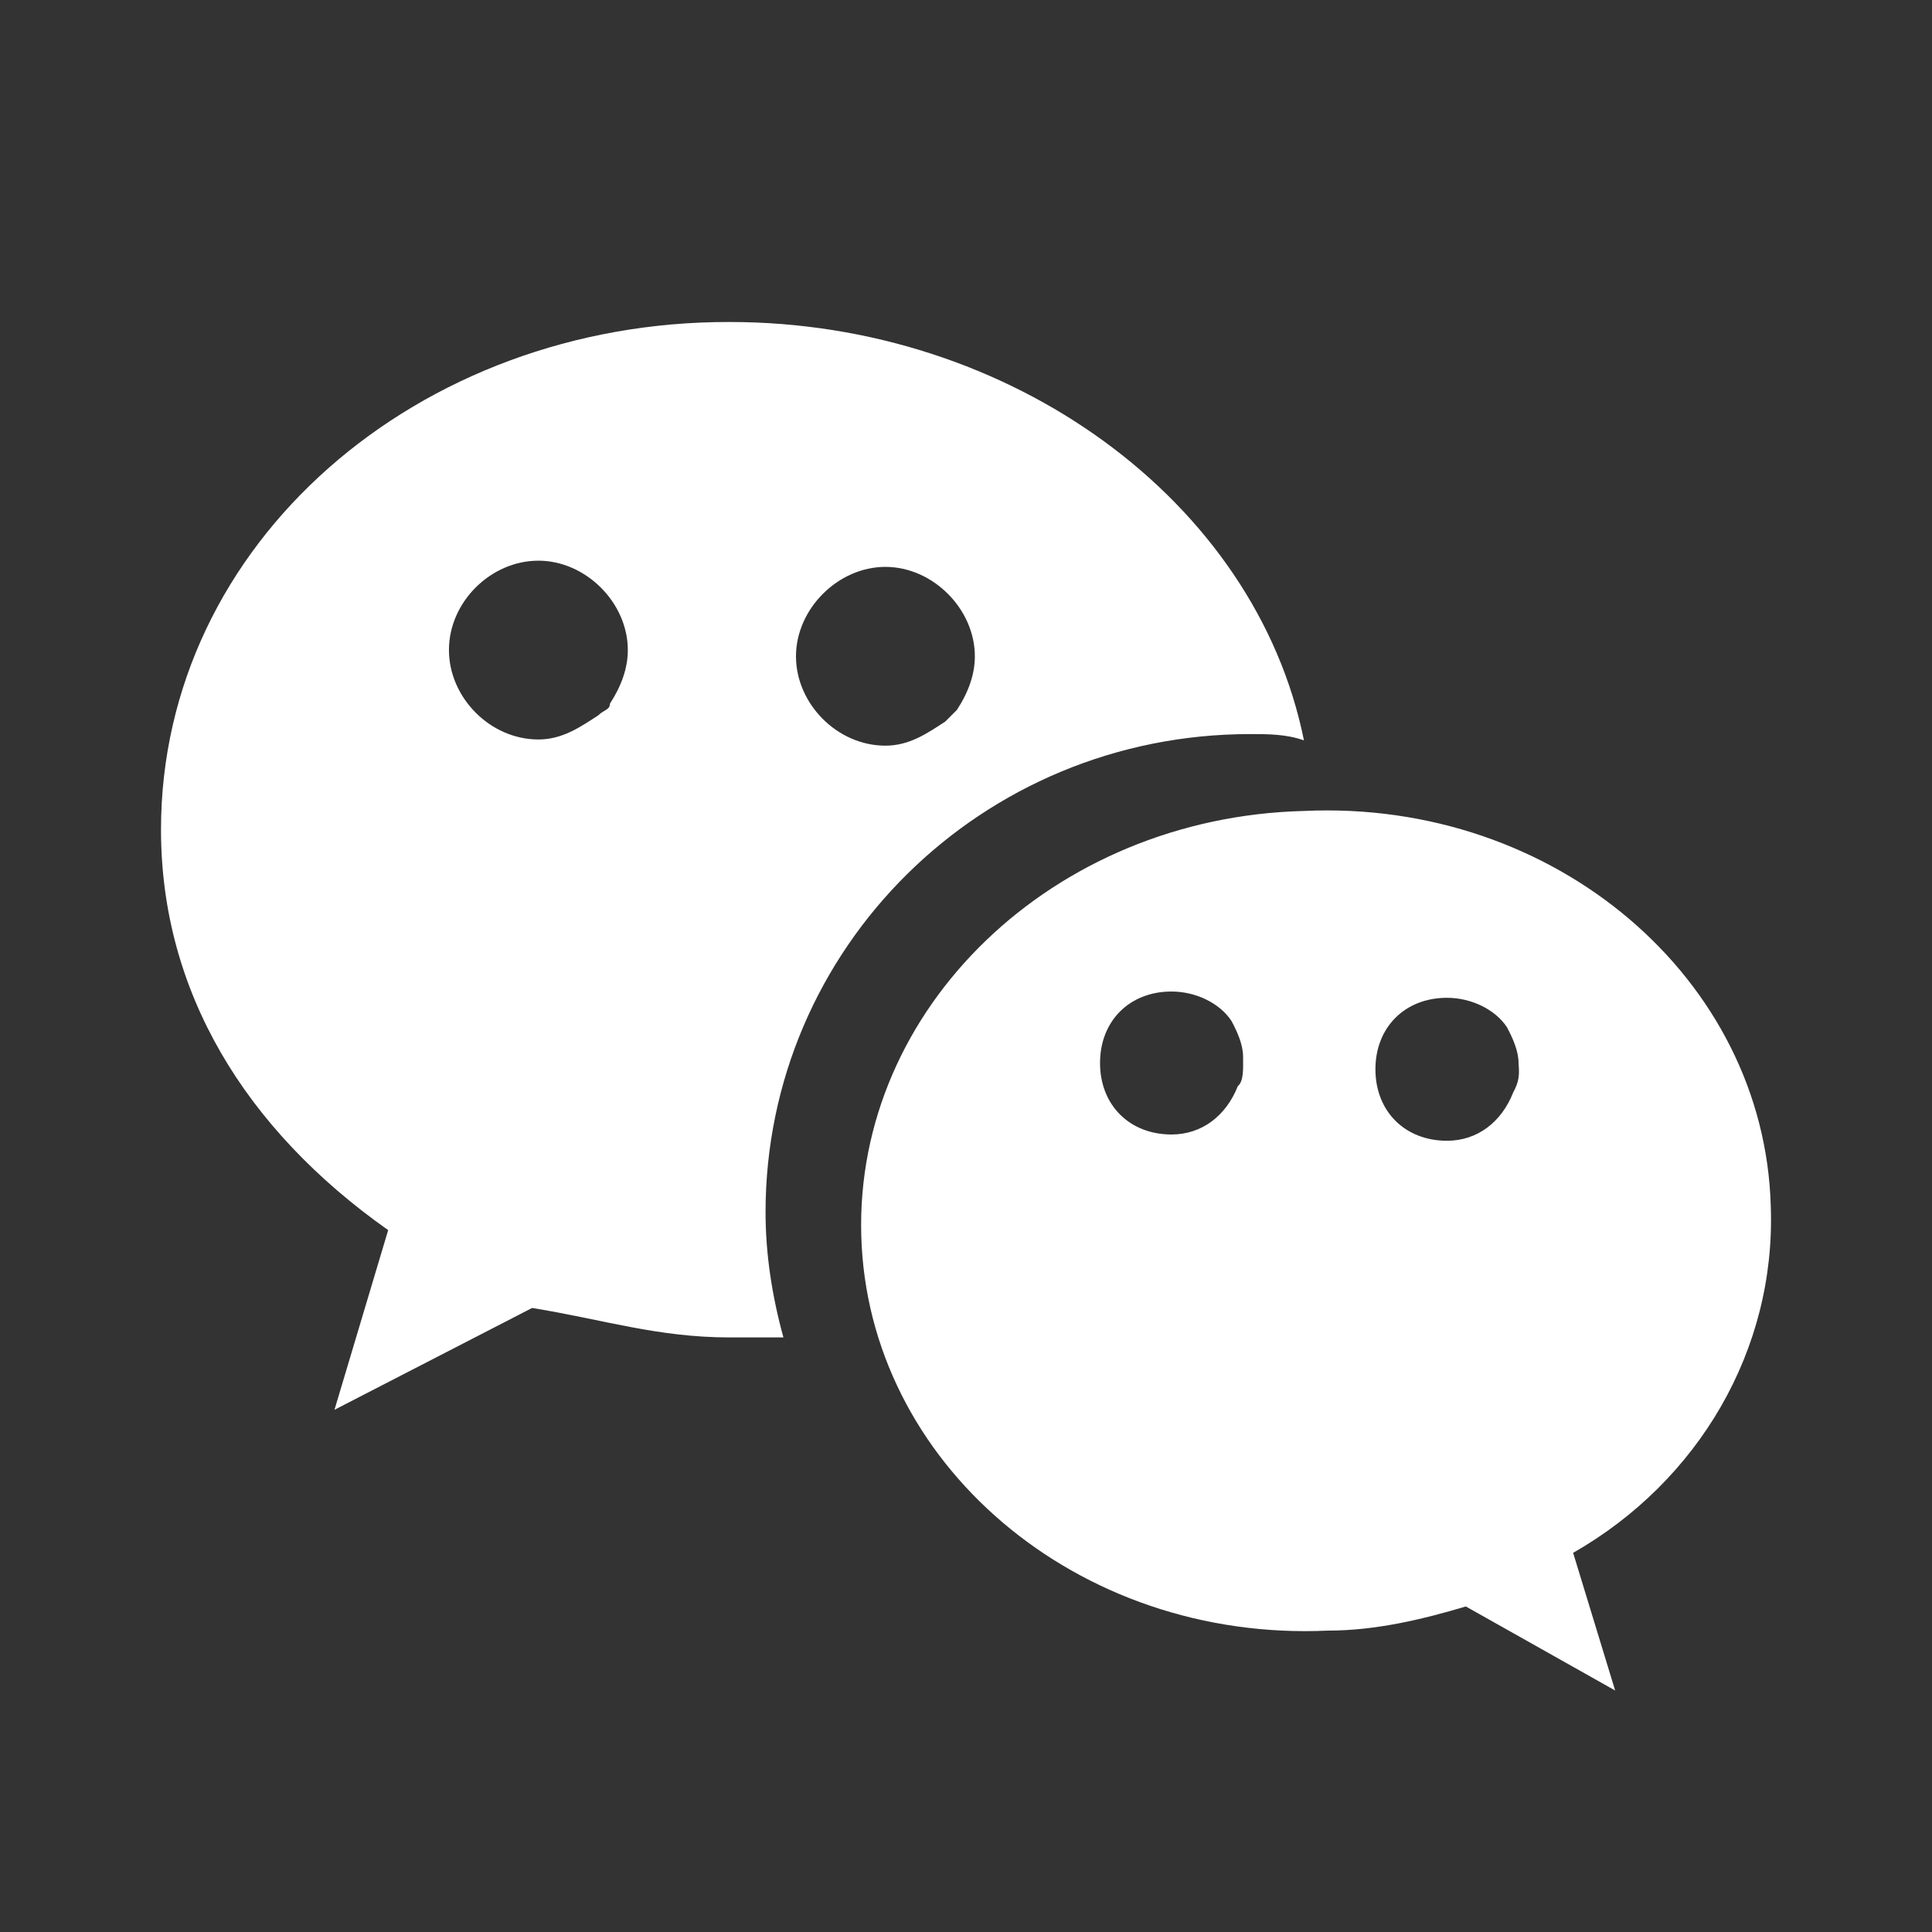 <svg xmlns="http://www.w3.org/2000/svg" xmlns:xlink="http://www.w3.org/1999/xlink" fill="none" version="1.1" width="24" height="24" viewBox="0 0 24 24"><rect x="0" y="0" width="24" height="24" fill="#333333" stroke="none"/><defs><clipPath id="master_svg0_0_3350"><rect x="0" y="0" width="24" height="24" rx="0"/></clipPath></defs><g clip-path="url(#master_svg0_0_3350)"><g><path d="M15.531,9.119C15.753,9.119,15.976,9.119,16.198,9.197C15.598,6.221,12.554,4,9.066,4C5.199,3.989,2,6.743,2,10.307C2,12.317,3.044,14.027,4.822,15.281C4.822,15.281,4.155,17.513,4.155,17.513C4.155,17.513,6.61,16.248,6.61,16.248C7.499,16.392,8.166,16.614,9.066,16.614C9.066,16.614,9.732,16.614,9.732,16.614C9.588,16.092,9.51,15.57,9.51,15.059C9.51,11.784,12.187,9.119,15.531,9.119ZM7.577,8.741C7.577,8.819,7.499,8.819,7.432,8.886C7.21,9.03,6.988,9.186,6.688,9.186C6.088,9.186,5.577,8.664,5.577,8.075C5.577,7.476,6.099,6.965,6.688,6.965C7.277,6.965,7.799,7.487,7.799,8.075C7.799,8.297,7.721,8.519,7.577,8.741ZM11.887,8.819C11.887,8.819,11.743,8.963,11.743,8.963C11.521,9.108,11.298,9.263,10.999,9.263C10.399,9.263,9.888,8.741,9.888,8.153C9.888,7.564,10.41,7.042,10.999,7.042C11.587,7.042,12.11,7.564,12.11,8.153C12.11,8.375,12.032,8.597,11.887,8.819ZM21.997,14.982C21.919,12.161,19.319,9.929,16.198,10.074C13.076,10.152,10.621,12.528,10.699,15.348C10.776,18.169,13.376,20.4,16.498,20.256C17.098,20.256,17.686,20.112,18.209,19.956C18.209,19.956,20.064,21,20.064,21C20.064,21,19.542,19.29,19.542,19.29C21.097,18.402,22.063,16.769,21.997,14.982ZM15.376,13.494C15.231,13.86,14.931,14.093,14.553,14.093C14.031,14.093,13.665,13.727,13.665,13.205C13.665,12.683,14.031,12.317,14.553,12.317C14.854,12.317,15.153,12.461,15.298,12.683C15.376,12.828,15.442,12.983,15.442,13.127C15.442,13.272,15.453,13.427,15.376,13.494ZM18.797,13.572C18.653,13.938,18.353,14.171,17.975,14.171C17.453,14.171,17.086,13.805,17.086,13.283C17.086,12.761,17.453,12.395,17.975,12.395C18.275,12.395,18.575,12.539,18.72,12.761C18.797,12.905,18.864,13.061,18.864,13.205C18.875,13.349,18.875,13.427,18.797,13.572Z" fill="#FFFFFF" fill-opacity="1"/></g></g></svg>